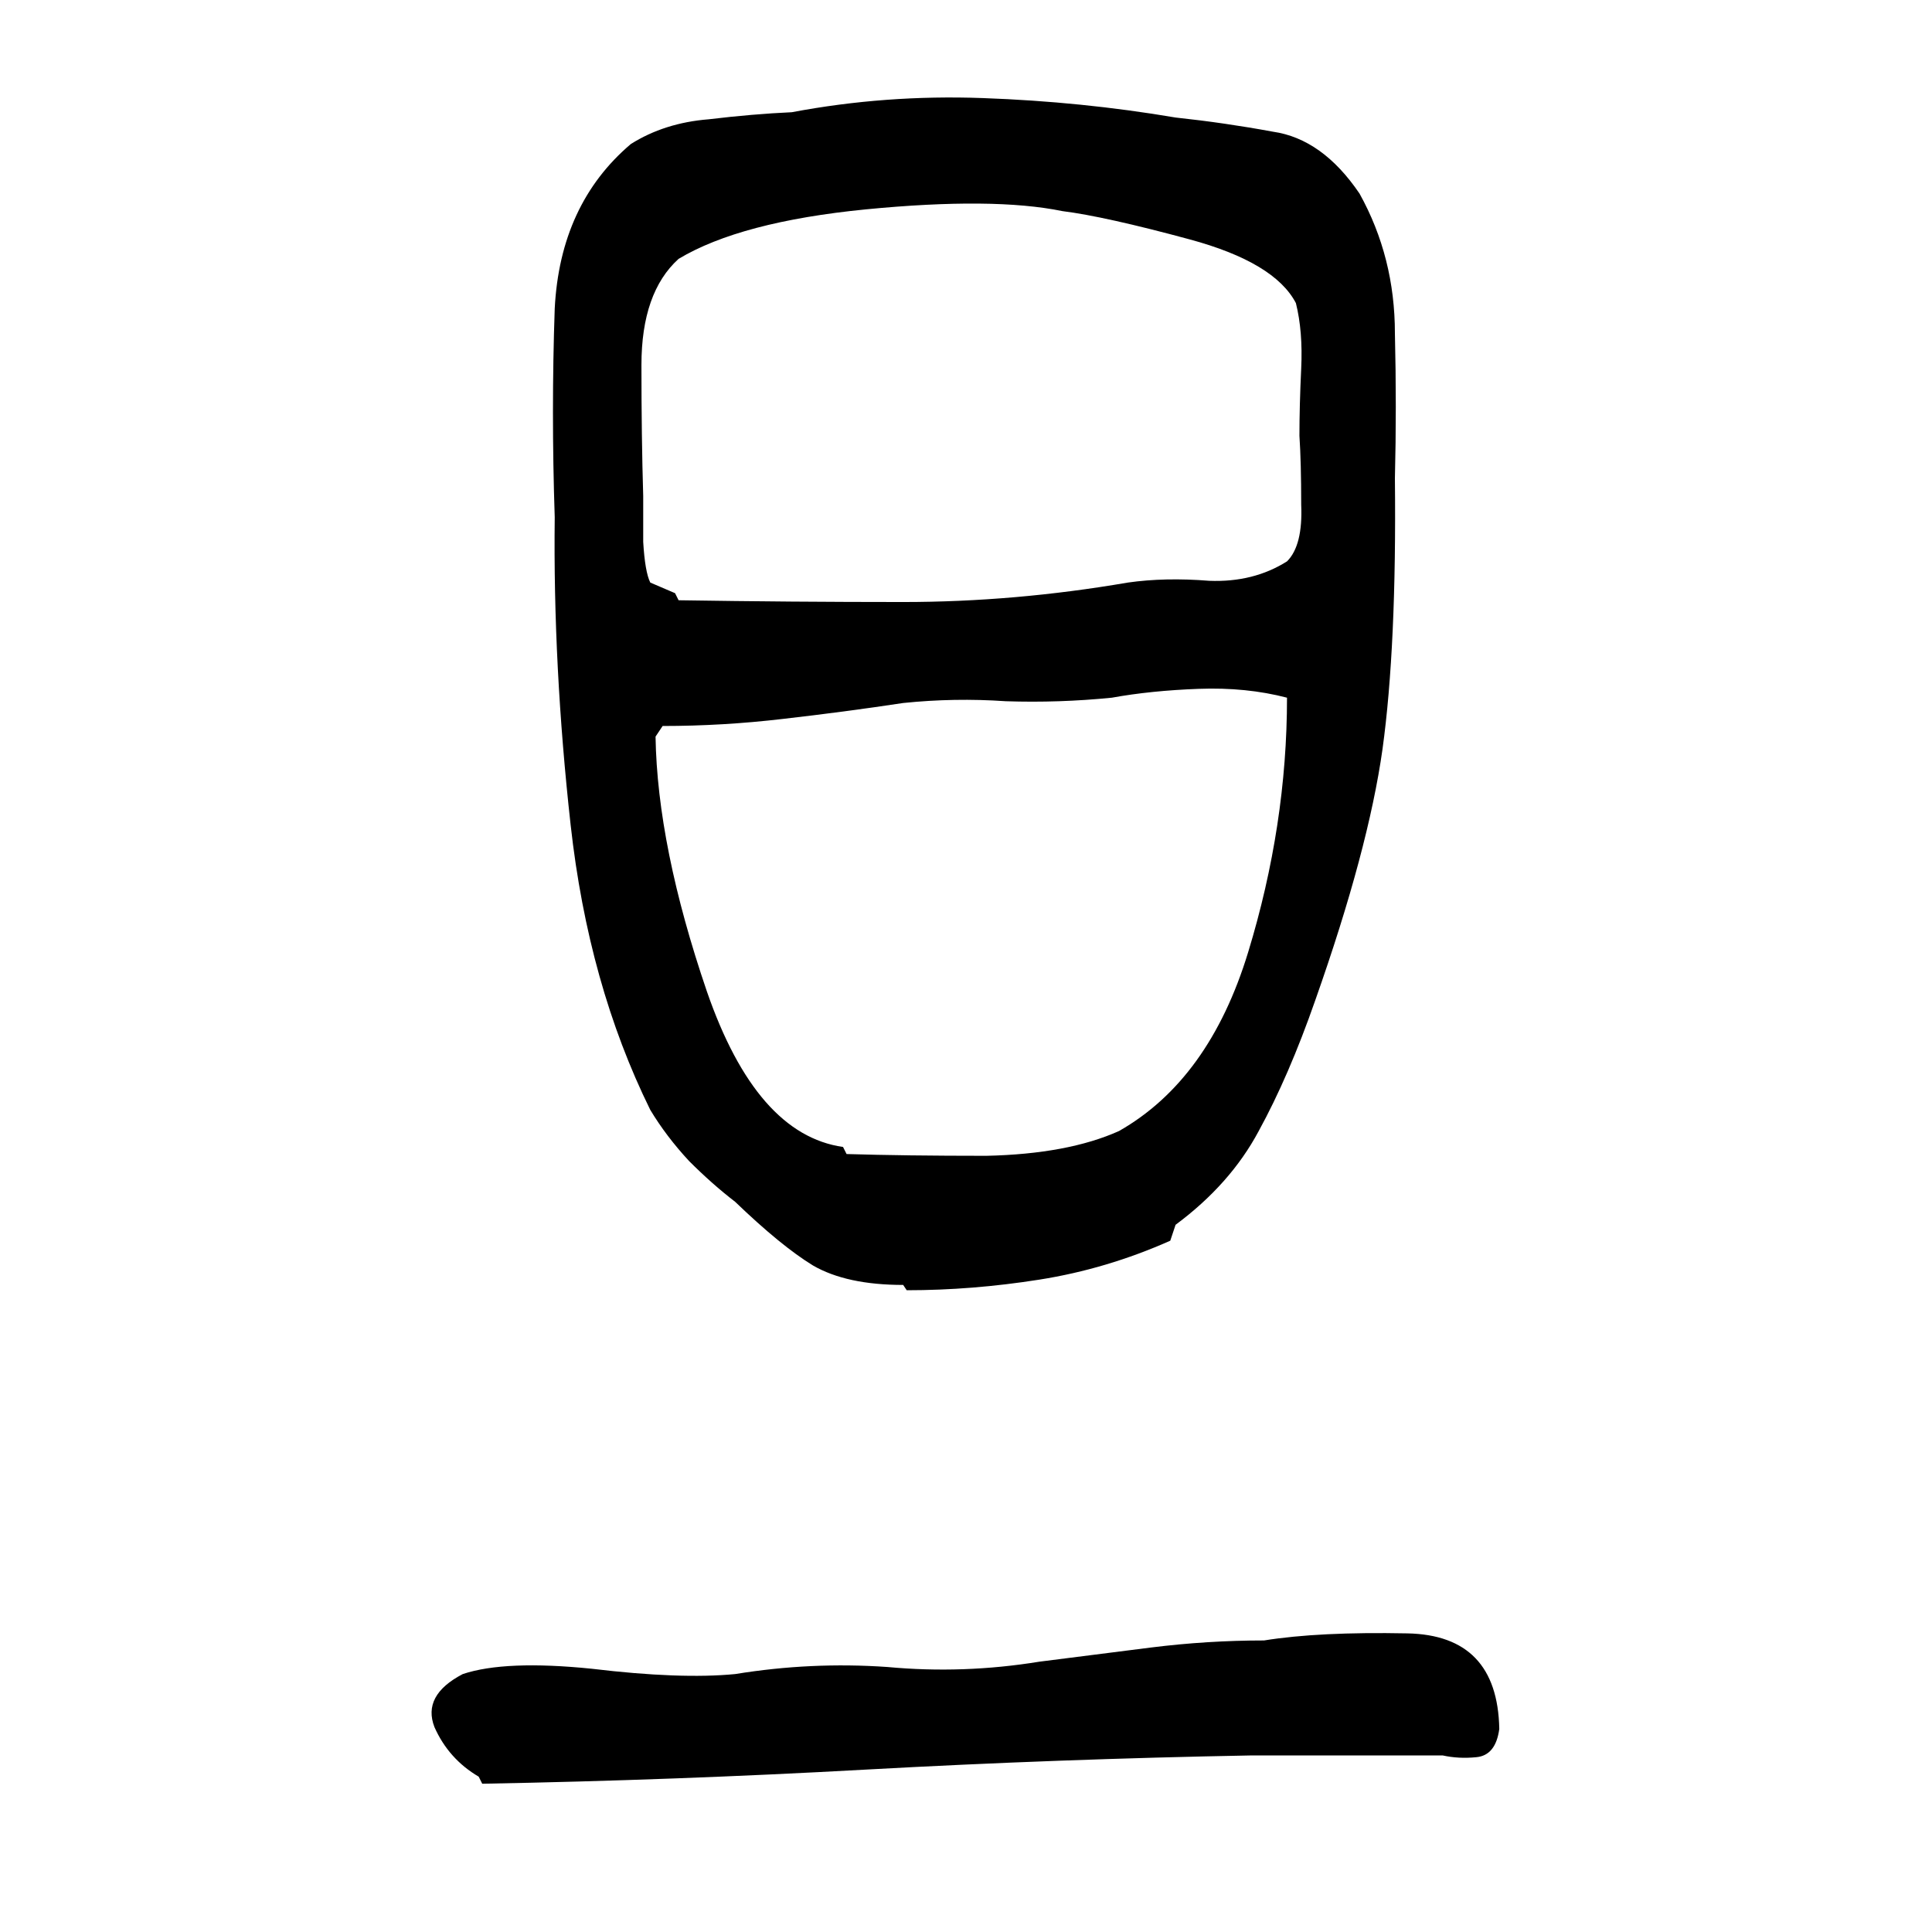 <svg xmlns="http://www.w3.org/2000/svg" height="640" width="640" version="1.1">
	<g transform="translate(0 -412.36)">
		<g>
			<path d="m158.57 1000.9q-9.961-5.859-14.648-16.406-4.102-10.547 9.375-17.578 14.062-4.688 42.773-1.758 29.297 3.516 47.461 1.758 25.195-4.102 50.391-2.344 25.195 2.344 50.391-1.758 18.164-2.344 36.914-4.688 18.75-2.344 37.5-2.344 18.164-2.93 47.461-2.344 29.883 0.586 30.469 31.641-1.172 8.789-7.617 9.375-5.859 0.586-11.133-0.586-15.82 0-31.641 0-15.82 0-31.641 0-63.867 1.172-127.73 4.688-63.281 3.516-127.15 4.688l-1.172-2.344zm140.62-162.89q-18.75 0-29.883-6.445-10.547-6.445-25.781-21.094-7.617-5.859-15.234-13.477-7.617-8.203-12.891-16.992-20.508-41.602-26.367-94.336-5.859-52.734-5.273-101.95-1.172-35.156 0-69.141 1.758-34.57 25.195-54.492 11.133-7.031 25.781-8.203 14.648-1.758 27.539-2.344 31.055-5.859 63.281-4.688 32.812 1.172 63.867 6.445 16.406 1.758 32.227 4.688 16.406 2.344 28.711 20.508 11.719 21.094 11.719 46.289 0.586 24.609 0 48.047 0.586 55.664-4.102 89.648-4.688 33.398-22.266 83.203-8.789 25.195-18.75 43.359-9.375 17.578-27.539 31.055l-1.758 5.273q-21.094 9.375-43.359 12.891-22.266 3.516-43.945 3.516l-1.172-1.758zm-18.75-43.359q19.336 0.586 46.289 0.586 26.953-0.586 43.945-8.203 29.883-16.992 42.773-59.18 12.891-42.188 12.891-84.375-13.477-3.516-29.297-2.93-15.82 0.586-28.711 2.93-17.578 1.758-35.156 1.172-16.992-1.172-33.984 0.586-19.336 2.93-39.844 5.273-19.922 2.344-39.844 2.344l-2.344 3.516q0.586 36.328 16.992 84.375 16.406 47.461 45.117 51.562l1.172 2.344zm-55.65-183.45q37.5 0.586 74.414 0.586t74.414-6.445q12.305-1.758 26.953-0.586 14.648 0.586 25.781-6.445 5.273-5.273 4.688-18.75 0-14.062-0.586-22.852 0-9.961 0.586-22.266 0.586-12.305-1.758-21.68-7.031-13.477-35.156-21.094-28.125-7.617-42.188-9.375-22.852-4.688-65.039-0.586-41.602 4.102-62.109 16.406-12.305 11.133-12.305 35.156t0.586 43.359q0 5.273 0 15.234 0.586 9.961 2.344 13.477l8.203 3.516 1.172 2.344z"/>
		</g>
	</g>
</svg>

